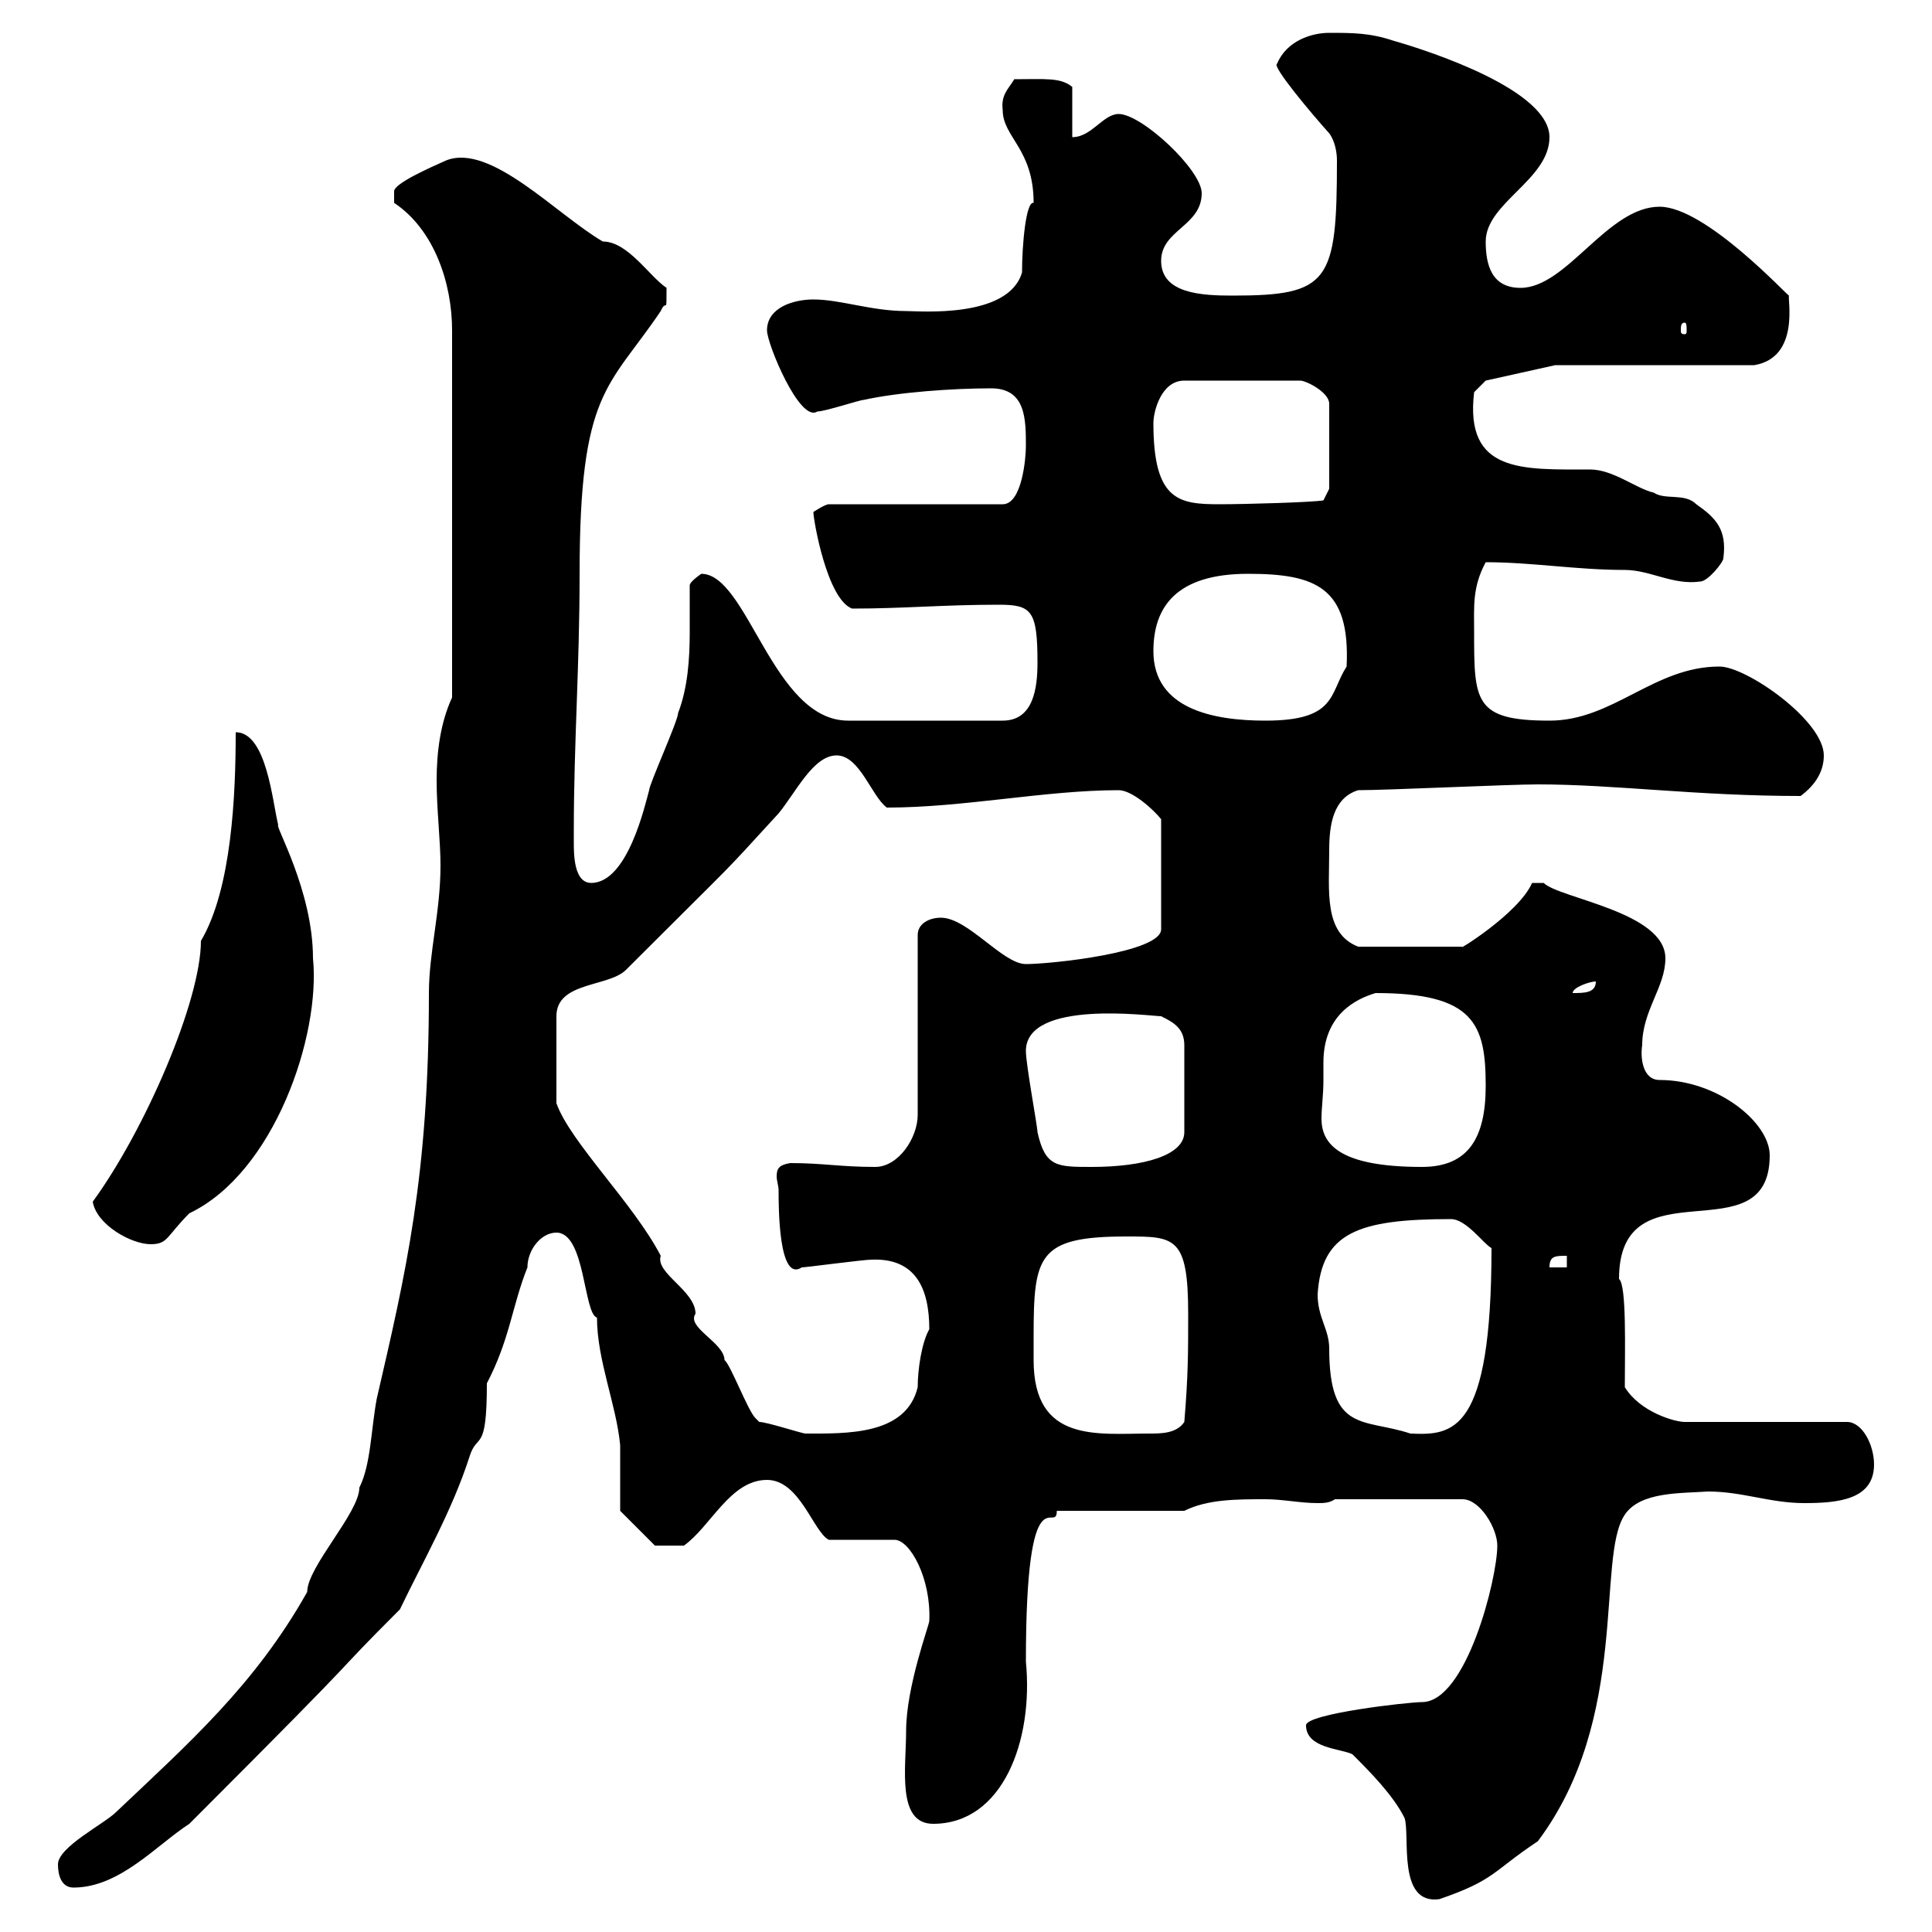 <svg xmlns="http://www.w3.org/2000/svg" xmlns:xlink="http://www.w3.org/1999/xlink" width="300" height="300"><path d="M202.80 267.90C202.80 271.50 208.20 271.50 210 272.40C212.70 275.10 216.30 278.70 218.10 282.30C219 285 216.90 295.80 223.50 294.90C232.20 291.90 231.60 290.70 238.80 285.90C253.20 266.70 247.80 241.80 252.30 235.20C254.70 231.60 261 231.90 265.20 231.60C270.60 231.60 274.80 233.40 280.20 233.40C285.60 233.40 291 232.80 291 227.40C291 224.40 289.20 220.80 286.80 220.80L261.60 220.80C260.10 220.80 254.70 219.30 252.30 215.40C252.30 209.70 252.60 199.50 251.40 198.60C251.40 180.30 274.80 195.30 274.80 179.40C274.80 174.30 266.70 167.70 257.70 167.70C255 167.70 254.70 164.10 255 162.30C255 156.90 258.60 153.30 258.60 148.80C258.60 141.60 242.10 139.50 239.70 137.10L237.90 137.10C235.80 141.90 225.90 147.90 227.10 147L210.90 147C205.50 144.90 206.40 138.30 206.40 132C206.40 128.10 207 123.90 210.90 122.70C215.40 122.70 234.30 121.80 238.80 121.80C250.80 121.80 263.40 123.60 279.60 123.60C282 121.80 283.20 119.70 283.20 117.30C283.20 111.90 271.20 103.50 267 103.50C256.80 103.50 250.50 111.90 240.60 111.90C228.90 111.90 228.90 108.90 228.90 98.10C228.90 94.20 228.60 91.20 230.70 87.30C237.90 87.30 244.80 88.50 252.30 88.50C256.20 88.50 259.80 90.90 264 90.30C265.20 90.30 267.60 87.30 267.60 86.70C268.20 82.20 266.40 80.40 263.40 78.30C261.60 76.50 258.60 77.70 256.80 76.50C254.10 75.90 250.50 72.90 246.90 72.90C236.40 72.90 227.40 73.50 228.90 60.90L230.70 59.10L241.50 56.70L272.40 56.70C279.60 55.50 277.50 46.20 277.80 45.90C277.80 46.20 264.90 32.10 257.70 32.10C249.60 32.10 243.30 44.70 236.10 44.70C231.60 44.70 230.70 41.10 230.70 37.50C230.70 31.50 240.60 27.90 240.60 21.30C240.60 14.10 222.60 8.10 216.30 6.30C212.70 5.10 210 5.10 206.40 5.10C203.70 5.10 199.80 6.30 198.30 9.90C197.40 10.20 203.70 17.70 206.40 20.70C207.30 21.90 207.60 23.70 207.60 24.90C207.60 43.80 206.40 45.90 191.40 45.90C186.60 45.90 180.30 45.60 180.30 40.50C180.30 35.70 186.60 35.10 186.60 30C186.60 26.40 177.30 17.70 173.70 17.70C171.30 17.70 169.50 21.30 166.50 21.30L166.50 13.50C164.70 12 162.30 12.30 157.50 12.30C156.60 13.80 155.40 14.70 155.70 17.10C155.70 21.30 160.50 23.10 160.50 31.50C159.30 31.20 158.70 38.10 158.70 42.30C156.60 49.50 142.80 48.30 140.70 48.30C135.30 48.30 130.50 46.50 126.30 46.50C123.30 46.50 119.10 47.70 119.10 51.30C119.10 53.40 124.20 65.70 126.90 63.90C128.10 63.90 133.50 62.10 134.10 62.10C139.50 60.90 147.90 60.30 153.90 60.30C159.30 60.30 159.30 65.10 159.30 69.30C159.30 71.10 158.70 78.30 155.70 78.30L128.70 78.30C128.10 78.30 126.30 79.50 126.30 79.50C126.30 80.70 128.40 93 132.30 94.50C140.40 94.50 146.40 93.90 155.10 93.90C160.20 93.90 161.10 94.80 161.10 102.90C161.10 106.80 160.50 111.90 155.70 111.90L131.70 111.90C120 111.90 116.10 89.10 108.90 89.10C108.90 89.10 107.10 90.30 107.10 90.90C107.10 93.30 107.10 96 107.10 98.10C107.10 102.30 106.80 106.80 105.30 110.70C105.30 111.90 100.80 121.80 100.80 122.70C100.20 124.80 97.50 137.10 91.80 137.10C89.10 137.10 89.10 132.60 89.10 130.80C89.10 129.90 89.10 129 89.10 129C89.10 115.50 90 103.50 90 89.10C90 60.60 94.50 60.30 102.60 48.30C103.50 46.20 103.50 49.20 103.50 44.70C100.80 42.90 97.50 37.50 93.60 37.50C86.40 33.30 76.20 22.20 69.30 24.90C66.60 26.10 61.20 28.50 61.20 29.70L61.20 31.50C67.50 35.70 70.20 44.10 70.20 51.30L70.20 108.30C68.40 112.20 67.80 116.70 67.80 121.20C67.80 125.70 68.40 130.50 68.40 134.40C68.40 141.60 66.60 147.90 66.60 154.20C66.60 182.70 63 197.70 58.50 217.20C57.60 222 57.60 227.40 55.80 231C55.80 234.90 47.70 243.30 47.70 247.20C39.60 261.60 29.40 270.60 18 281.40C16.20 283.20 9 286.80 9 289.50C9 291.30 9.60 293.10 11.40 293.10C18.60 293.10 24.30 286.50 29.40 283.20C60.30 252.30 49.50 262.50 62.10 249.90C65.70 242.40 70.20 234.60 72.90 226.20C74.10 222.30 75.60 225.90 75.60 214.80C79.20 207.90 79.50 202.80 81.90 196.80C81.90 194.10 84 191.40 86.40 191.40C90.90 191.40 90.60 204 92.70 204.60C92.70 211.20 95.70 218.10 96.30 224.40C96.30 226.20 96.30 232.80 96.30 234.60L101.70 240L106.20 240C110.40 237 113.40 229.80 119.10 229.80C124.20 229.80 126.30 237.90 128.70 239.10L138.90 239.10C141.30 239.10 144.60 245.10 144.30 251.70C144.30 252.30 140.70 261.90 140.70 268.80C140.70 274.50 139.20 283.20 144.90 283.20C155.70 283.20 160.50 270.30 159.30 258C159.30 227.70 164.10 238.50 164.10 234.60L183.90 234.60C187.50 232.80 192 232.80 196.50 232.80C199.20 232.80 201.90 233.40 204.60 233.40C205.50 233.40 206.40 233.40 207.30 232.80L227.10 232.80C229.80 232.80 232.50 237.30 232.50 240C232.50 245.10 227.70 264.30 220.80 264.30C218.70 264.30 202.80 266.10 202.80 267.90ZM129.90 117.30C133.50 117.30 135.30 123.60 137.70 125.40C149.70 125.40 162.30 122.70 173.70 122.70C175.80 122.70 179.10 125.70 180.30 127.20L180.30 144.30C180.30 147.90 163.20 149.70 159.30 149.70C155.70 149.70 150.30 142.50 146.10 142.50C144.30 142.50 142.50 143.40 142.50 145.20L142.50 173.10C142.50 176.70 139.50 181.20 135.90 181.20C130.50 181.20 127.80 180.60 122.70 180.60C120.90 180.90 120.60 181.50 120.60 182.70C120.60 183.30 120.90 184.20 120.90 184.80C120.90 187.50 120.90 199.20 124.50 196.80C125.10 196.80 134.10 195.60 135.30 195.60C142.20 195.30 144.30 200.10 144.30 206.40C143.10 208.50 142.50 212.70 142.50 215.40C140.70 222.90 131.40 222.60 125.10 222.60C124.50 222.60 119.10 220.80 117.90 220.80C117.90 220.80 117.30 220.20 117.30 220.20C116.10 219 113.40 211.80 112.50 211.20C112.50 208.50 106.50 206.10 108 204C108 200.40 101.70 197.70 102.60 195C98.40 186.90 88.50 177.30 86.40 171.30L86.40 157.80C86.40 152.40 94.50 153.30 97.20 150.60C115.80 132 111 137.10 120.90 126.30C123.60 123 126.30 117.30 129.90 117.30ZM160.50 207.60C160.50 195 161.10 192 174.90 192C182.40 192 184.50 192 184.50 204C184.50 210 184.50 213.60 183.90 220.80C182.70 222.60 180.30 222.60 178.50 222.60C170.40 222.60 160.50 224.10 160.50 211.20C160.50 209.70 160.50 208.50 160.50 207.60ZM204.60 201C205.20 191.40 210.90 189.30 225.30 189.30C227.70 189.30 230.40 193.20 231.60 193.80C231.60 222.60 225.60 222.90 219 222.60C211.80 220.20 206.40 222.60 206.40 209.40C206.40 206.40 204.60 204.60 204.60 201ZM243.30 195L243.30 196.80L240.60 196.80C240.60 195 241.50 195 243.30 195ZM14.40 186.60C15 190.20 20.40 193.20 23.40 193.20C26.10 193.20 25.80 192 29.40 188.40C42.60 182.10 49.80 160.80 48.60 148.80C48.60 138.30 42.60 128.10 43.20 128.10C42.30 124.50 41.40 113.70 36.60 113.70C36.60 123.30 36 138 31.20 146.10C31.20 155.40 22.50 175.50 14.40 186.60ZM159.30 163.20C159.30 155.10 178.80 157.80 180.30 157.80C182.10 158.70 183.90 159.60 183.90 162.30L183.90 175.80C183.90 179.40 177.60 181.20 169.50 181.20C164.10 181.20 162.30 181.20 161.10 175.80C161.10 174.90 159.30 165.30 159.30 163.20ZM205.50 167.70C205.50 167.10 205.50 166.20 205.50 165C205.50 157.50 210.60 155.10 213.60 154.20C228.90 154.20 230.70 159 230.70 168.60C230.70 176.70 228 181.20 220.80 181.20C207.90 181.20 205.20 177.60 205.20 173.70C205.20 171.90 205.50 170.10 205.50 167.70ZM247.80 152.40C247.80 154.20 246 154.20 244.20 154.20C244.20 153.30 246.90 152.40 247.80 152.40ZM179.10 101.10C179.10 94.20 182.70 89.10 193.80 89.10C204.30 89.10 209.70 91.20 209.10 103.50C206.40 107.70 207.60 111.90 196.50 111.90C188.40 111.90 179.10 110.10 179.10 101.10ZM179.10 65.70C179.10 63.90 180.30 59.10 183.90 59.10L201.90 59.10C202.80 59.10 206.40 60.90 206.40 62.70L206.40 75.90L205.50 77.70C203.70 78 193.50 78.30 189.30 78.30C183 78.30 179.10 77.70 179.10 65.70ZM261.60 50.10C261.90 50.10 261.90 50.70 261.90 51.30C261.90 51.60 261.90 51.90 261.60 51.90C261 51.90 261 51.60 261 51.30C261 50.70 261 50.10 261.60 50.10Z"/></svg>